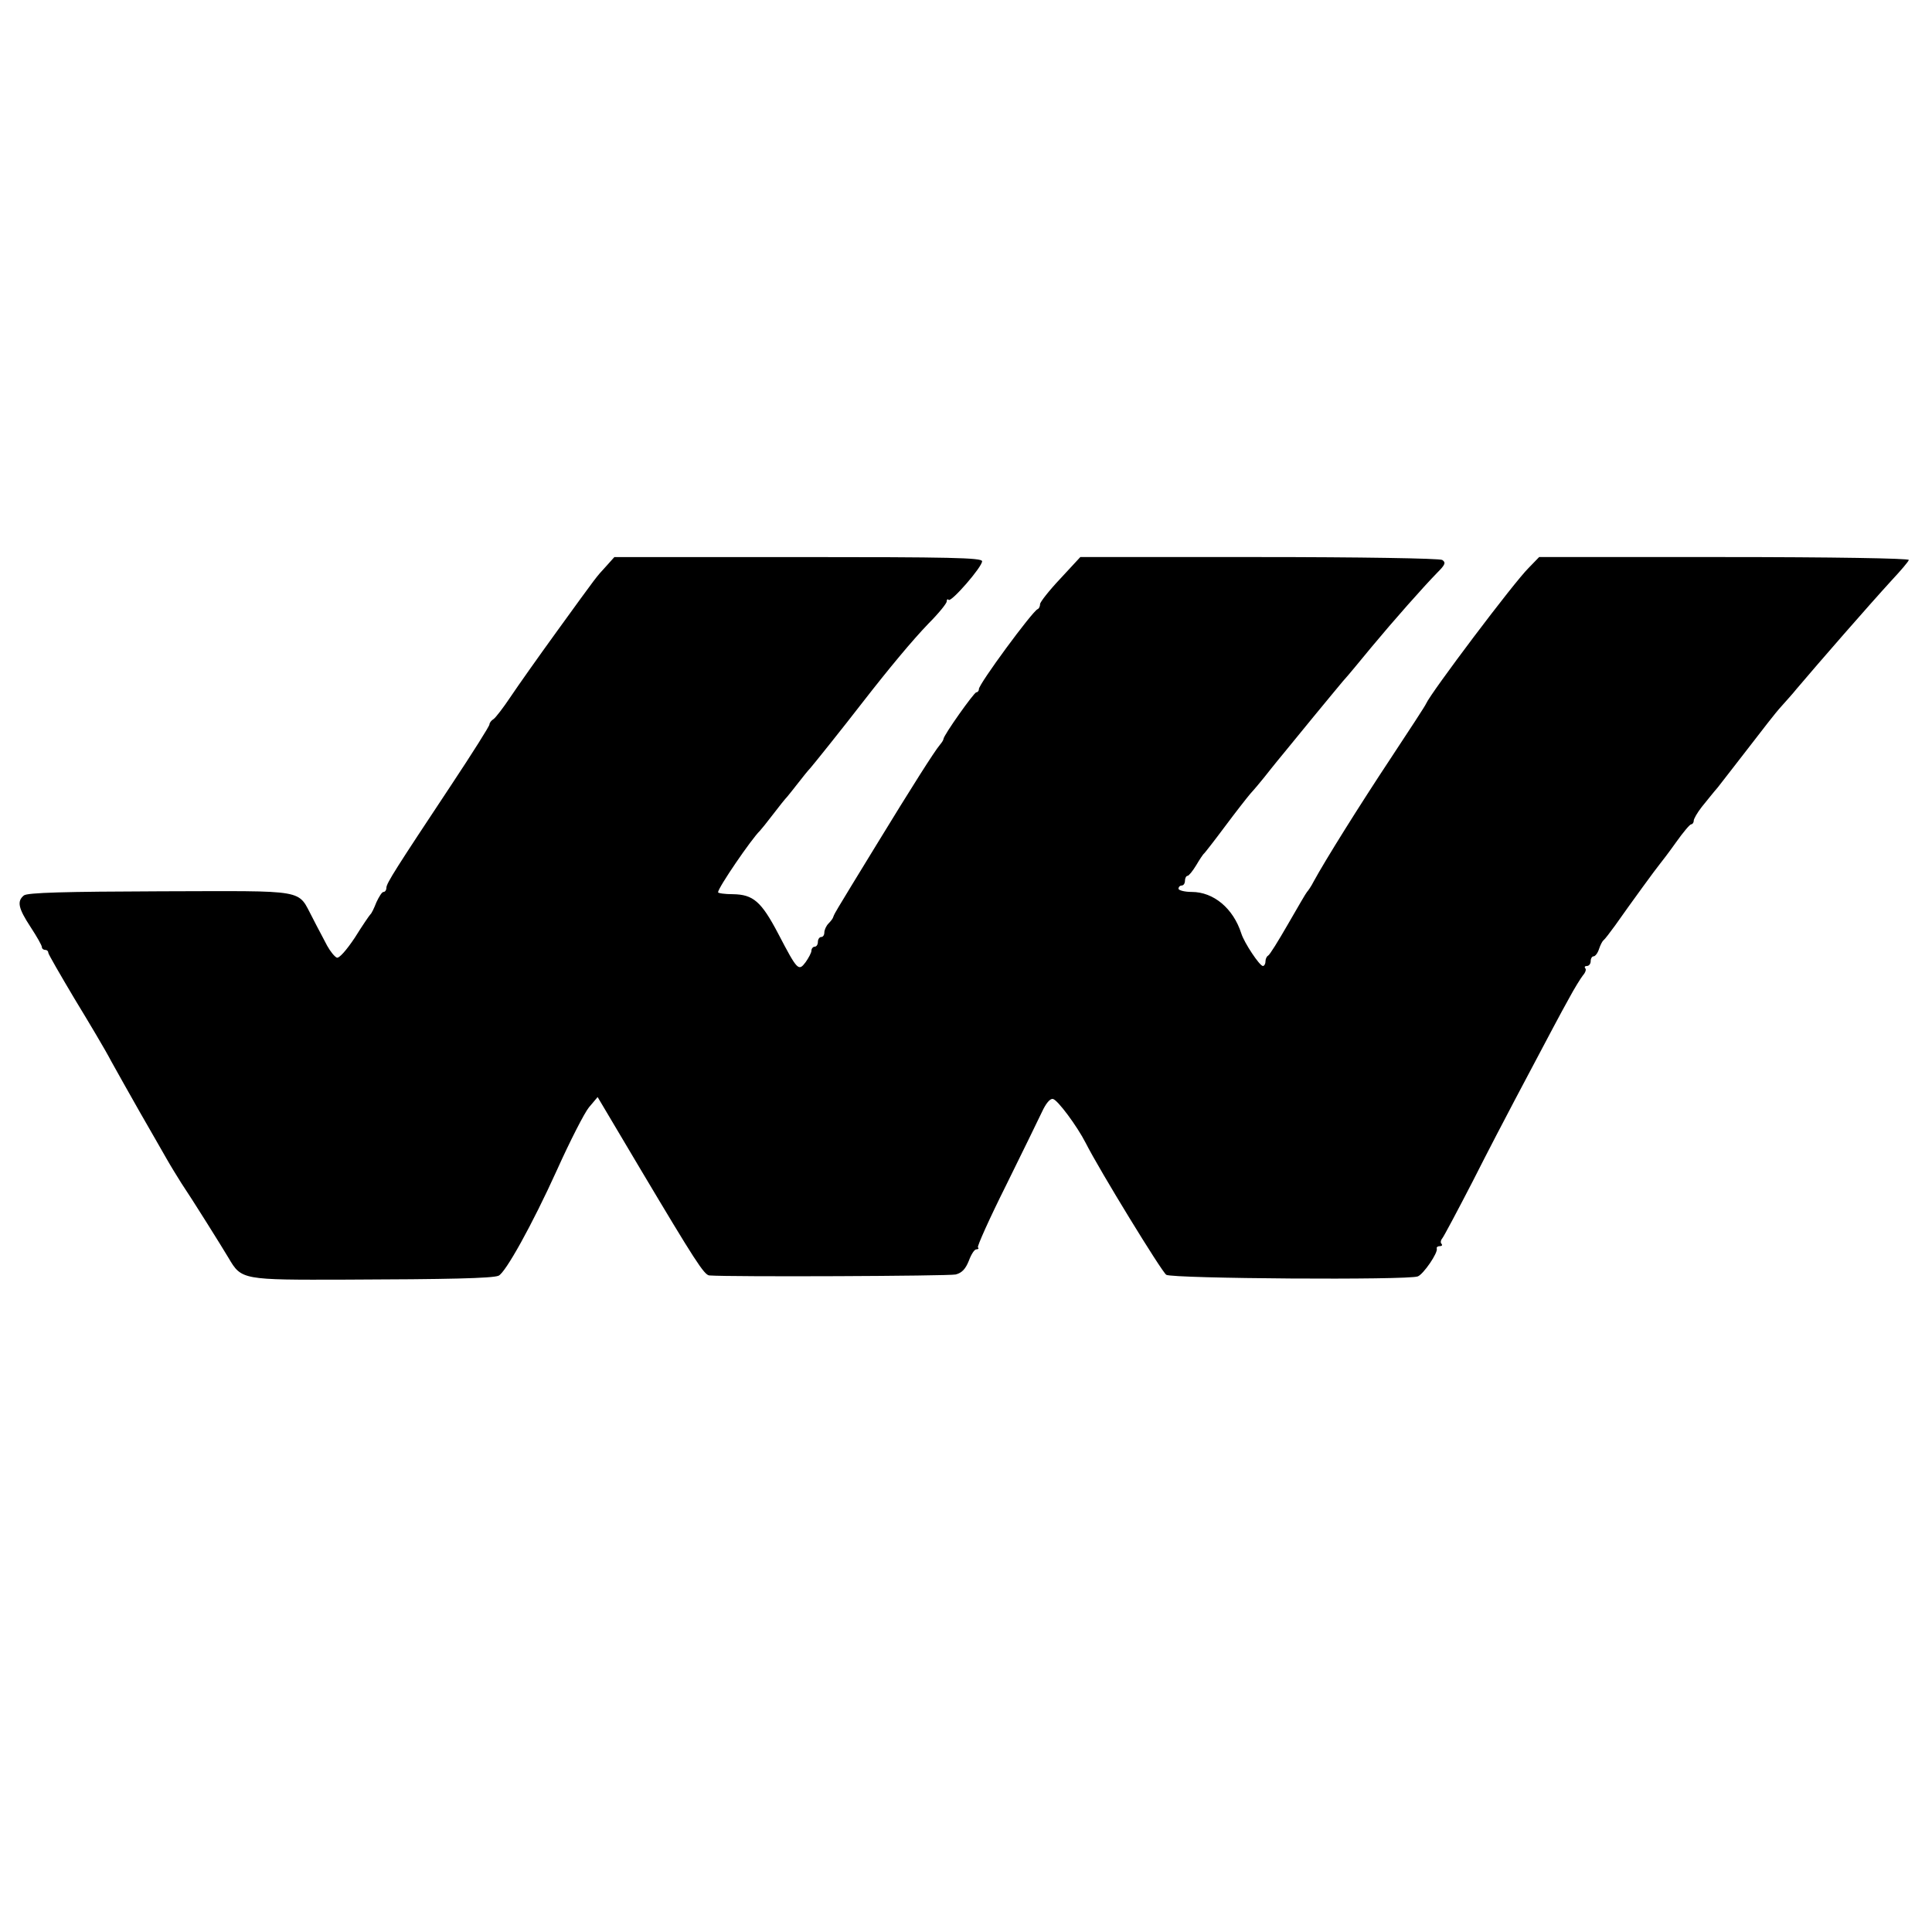 <?xml version="1.0" standalone="no"?>
<!DOCTYPE svg PUBLIC "-//W3C//DTD SVG 20010904//EN"
 "http://www.w3.org/TR/2001/REC-SVG-20010904/DTD/svg10.dtd">
<svg version="1.0" xmlns="http://www.w3.org/2000/svg"
 width="600pt" height="600pt" viewBox="0 0 600 600"
 preserveAspectRatio="xMidYMid meet">
<g transform="translate(0,600) scale(0.1,-0.1)"
fill="#000000" stroke="none">
<path d="M1882 4241 c-32 -35 -23 -23 -152 -201 -58 -80 -123 -172 -145 -205
-22 -33 -46 -64 -52 -68 -7 -4 -13 -12 -13 -17 0 -5 -53 -89 -118 -187 -171
-258 -202 -306 -202 -320 0 -7 -4 -13 -9 -13 -5 0 -14 -15 -22 -32 -7 -18 -15
-35 -19 -38 -3 -3 -25 -35 -48 -72 -26 -39 -49 -65 -56 -62 -7 3 -20 19 -30
37 -9 18 -30 56 -45 86 -49 91 -8 84 -471 83 -298 -1 -416 -4 -426 -13 -22
-18 -17 -40 21 -98 19 -29 35 -57 35 -62 0 -5 5 -9 10 -9 6 0 10 -4 10 -9 0
-4 37 -68 81 -142 45 -74 97 -161 114 -194 18 -33 59 -105 90 -160 32 -55 68
-119 82 -143 13 -23 34 -57 46 -76 33 -49 125 -196 147 -233 40 -68 42 -68
365 -67 315 1 453 4 473 12 21 8 104 157 182 329 40 89 85 177 99 194 l27 32
133 -224 c168 -282 198 -329 214 -330 66 -5 744 -2 765 3 20 5 31 18 41 43 7
19 17 35 23 35 6 0 9 3 5 6 -3 3 36 90 87 192 51 103 101 206 112 229 12 26
25 42 34 40 14 -2 75 -84 102 -137 43 -85 236 -400 250 -409 19 -12 751 -17
781 -5 17 6 64 74 59 87 -1 4 3 7 10 7 6 0 8 3 5 7 -4 3 -3 11 2 17 5 6 47 85
94 176 46 91 106 206 132 255 117 221 139 263 168 315 16 30 36 62 43 71 8 9
11 19 7 22 -3 4 -1 7 5 7 7 0 12 7 12 15 0 8 4 15 9 15 5 0 13 10 17 23 4 12
10 24 14 27 4 3 20 24 36 46 50 71 128 178 139 191 5 6 28 36 50 67 22 31 43
56 47 56 4 0 8 5 8 11 0 6 11 25 25 43 14 17 36 45 50 61 13 17 57 73 97 125
40 52 84 109 99 125 15 17 37 41 48 55 72 85 222 257 296 338 28 30 52 58 53
63 2 5 -241 9 -572 9 l-576 0 -32 -33 c-46 -45 -304 -388 -319 -422 -2 -6 -52
-82 -110 -170 -98 -148 -203 -316 -239 -382 -8 -16 -18 -30 -21 -33 -3 -3 -29
-48 -59 -100 -30 -52 -57 -96 -62 -98 -4 -2 -8 -10 -8 -18 0 -8 -4 -14 -8 -14
-10 0 -58 72 -67 101 -25 78 -86 129 -154 129 -22 0 -41 5 -41 10 0 6 5 10 10
10 6 0 10 7 10 15 0 8 4 15 8 15 4 0 16 15 27 33 10 17 21 34 25 37 3 3 32 40
64 83 32 43 68 89 79 102 12 13 32 37 44 52 12 15 30 38 40 50 20 24 22 27
113 138 36 44 77 93 91 110 15 16 54 64 88 105 69 83 161 187 205 232 24 24
27 31 15 39 -8 5 -259 9 -569 9 l-555 0 -62 -67 c-35 -37 -63 -73 -63 -79 0
-7 -3 -14 -8 -16 -17 -8 -182 -232 -182 -248 0 -6 -4 -10 -8 -10 -7 0 -102
-134 -102 -145 0 -3 -5 -11 -11 -18 -17 -20 -88 -132 -198 -312 -57 -93 -110
-180 -117 -192 -8 -13 -15 -26 -16 -30 -1 -5 -8 -14 -15 -21 -7 -7 -13 -20
-13 -28 0 -8 -4 -14 -10 -14 -5 0 -10 -7 -10 -15 0 -8 -4 -15 -10 -15 -5 0
-10 -6 -10 -12 0 -7 -9 -23 -18 -36 -22 -29 -25 -27 -85 88 -53 101 -78 122
-141 123 -25 0 -46 3 -46 6 0 14 104 166 130 191 3 3 21 25 40 50 19 25 39 50
45 56 5 6 21 26 35 44 14 18 30 38 36 44 9 10 102 126 163 205 84 108 155 193
204 244 32 32 57 63 57 69 0 6 3 9 6 5 8 -8 104 102 104 120 0 11 -99 13 -571
13 l-571 0 -26 -29z"/>
</g>
</svg>

